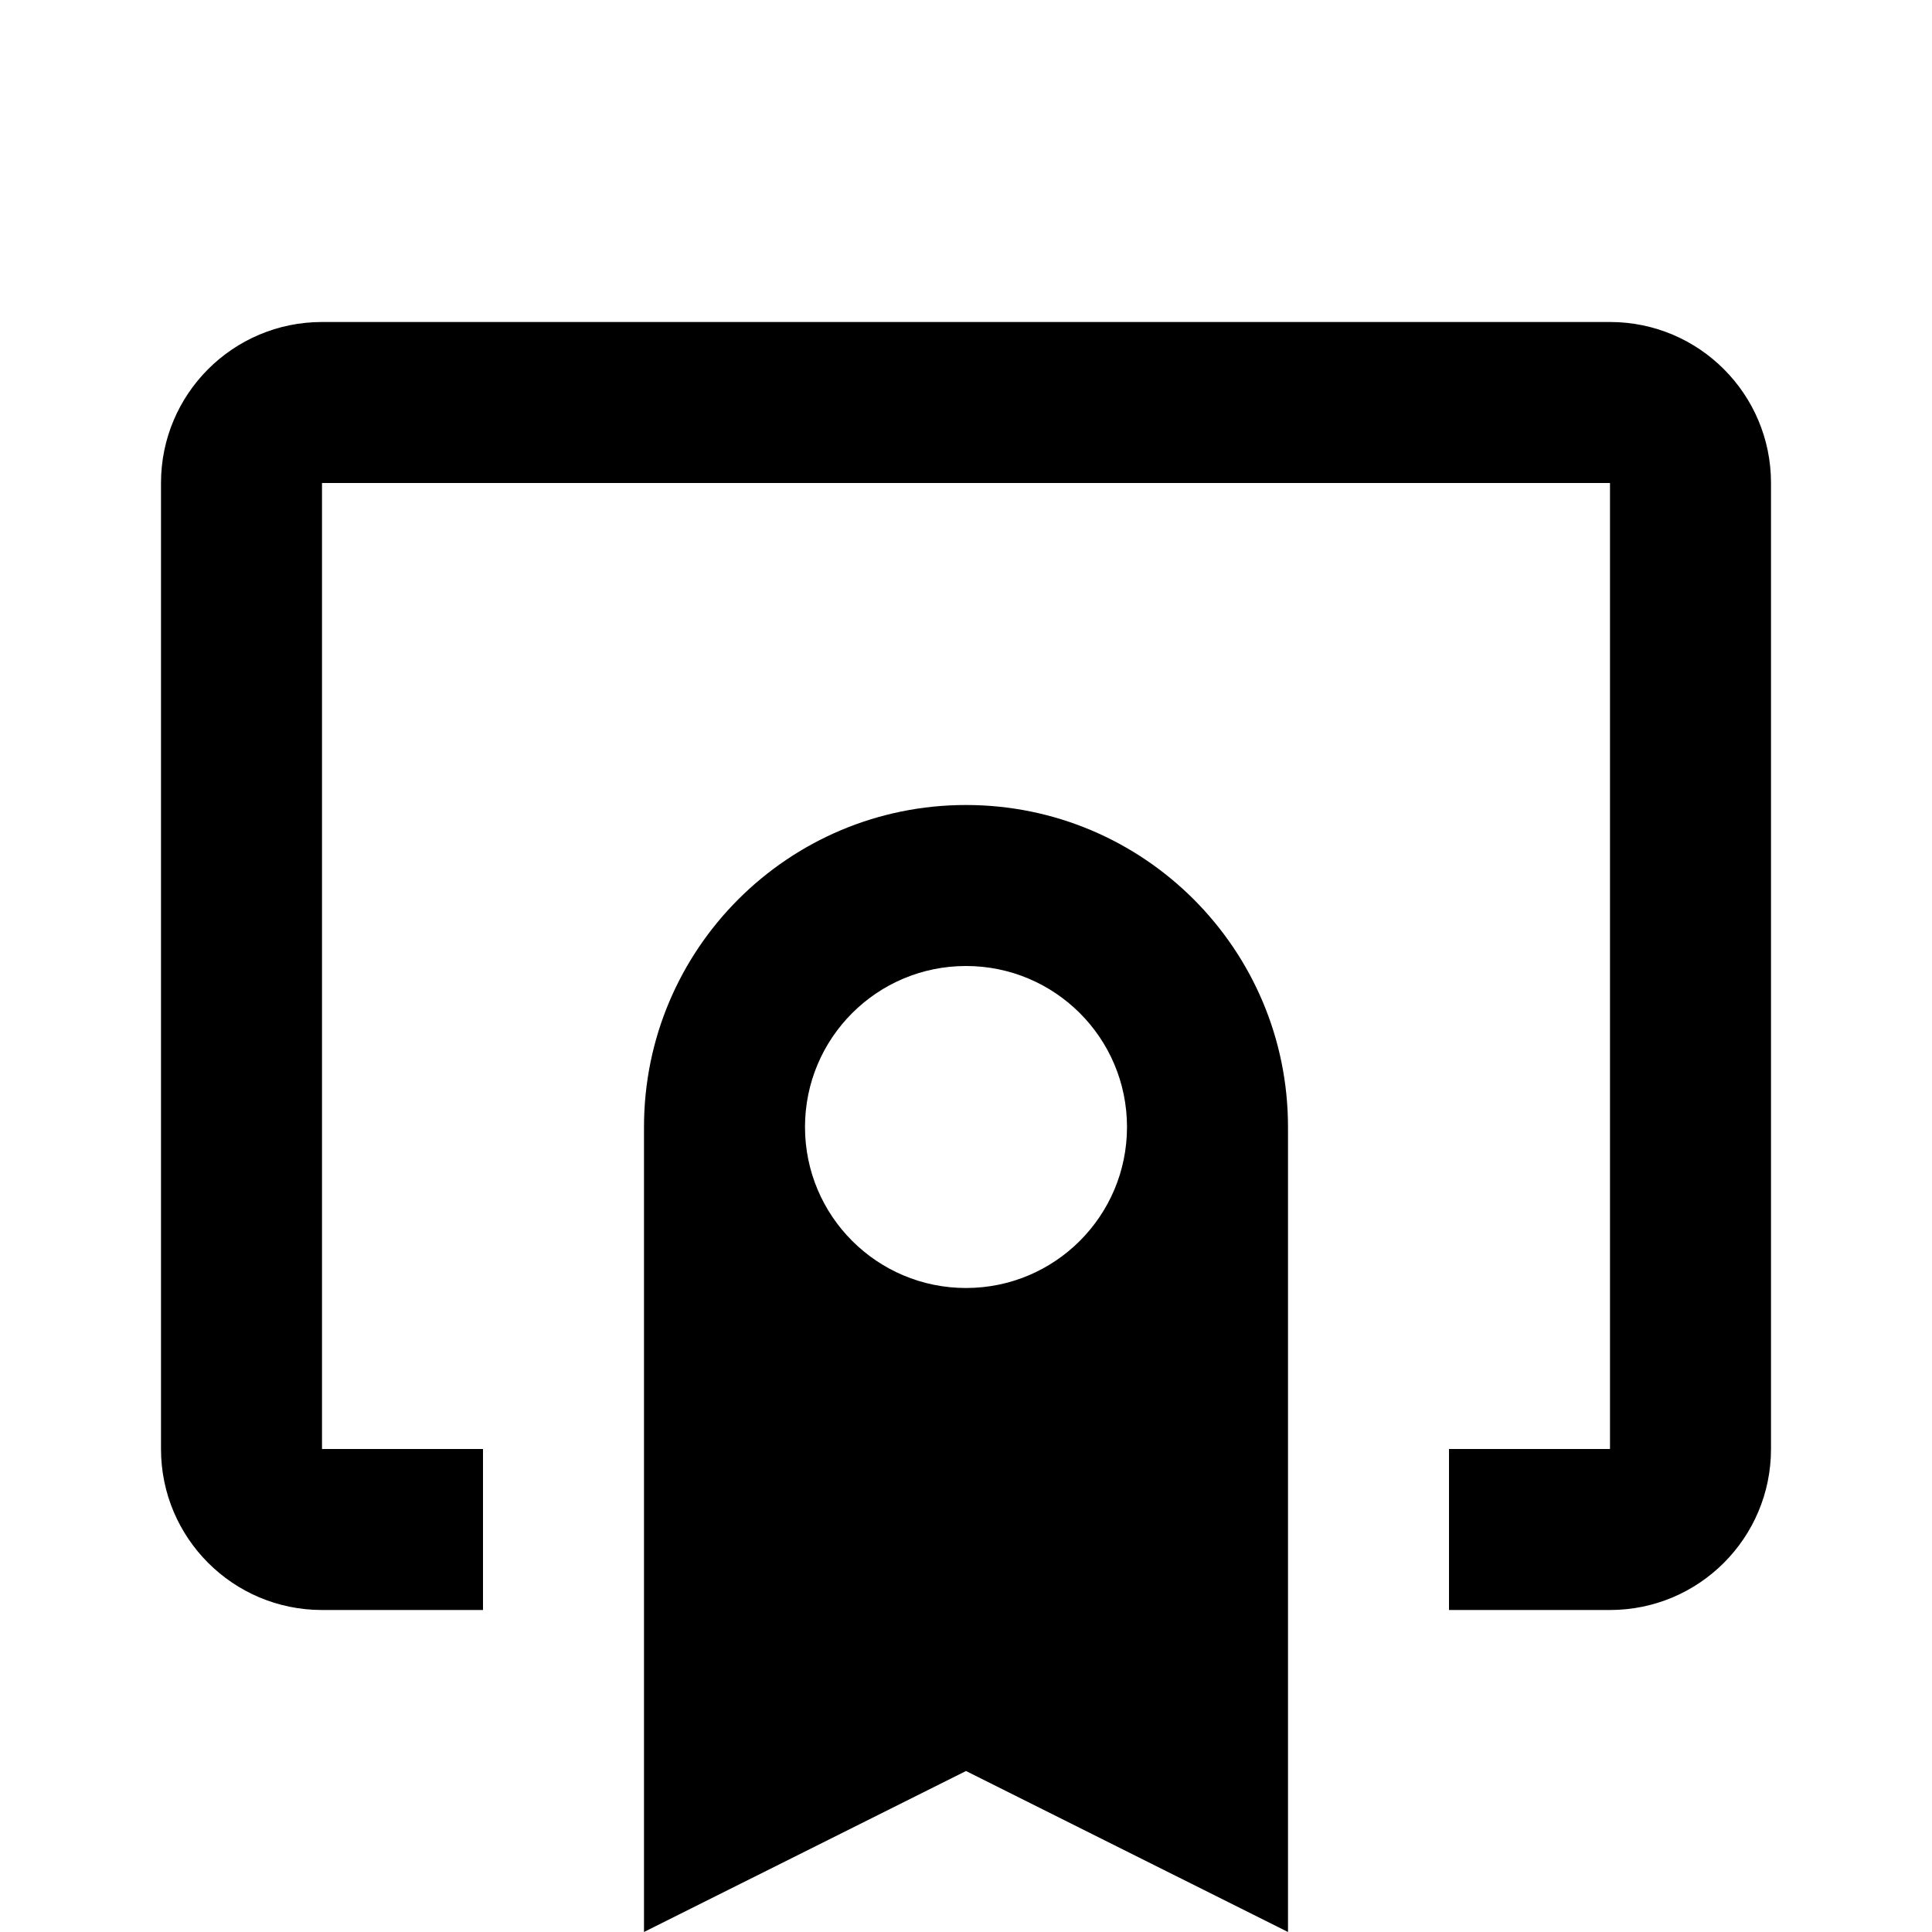 <?xml version="1.0"?><svg xmlns="http://www.w3.org/2000/svg"  viewBox="0 0 24 24" width="24px" height="24px">    <path d="M 4 4 C 2.895 4 2 4.895 2 6 L 2 18 C 2 19.105 2.895 20 4 20 L 6 20 L 6 18 L 4 18 L 4 6 L 20 6 L 20 18 L 18 18 L 18 20 L 20 20 C 21.105 20 22 19.105 22 18 L 22 6 C 22 4.895 21.105 4 20 4 L 4 4 z M 12 10 C 9.791 10 8 11.791 8 14 L 8 24 L 12 22 L 16 24 L 16 14 C 16 11.791 14.209 10 12 10 z M 12 12 C 13.105 12 14 12.895 14 14 C 14 15.105 13.105 16 12 16 C 10.895 16 10 15.105 10 14 C 10 12.895 10.895 12 12 12 z"/></svg>